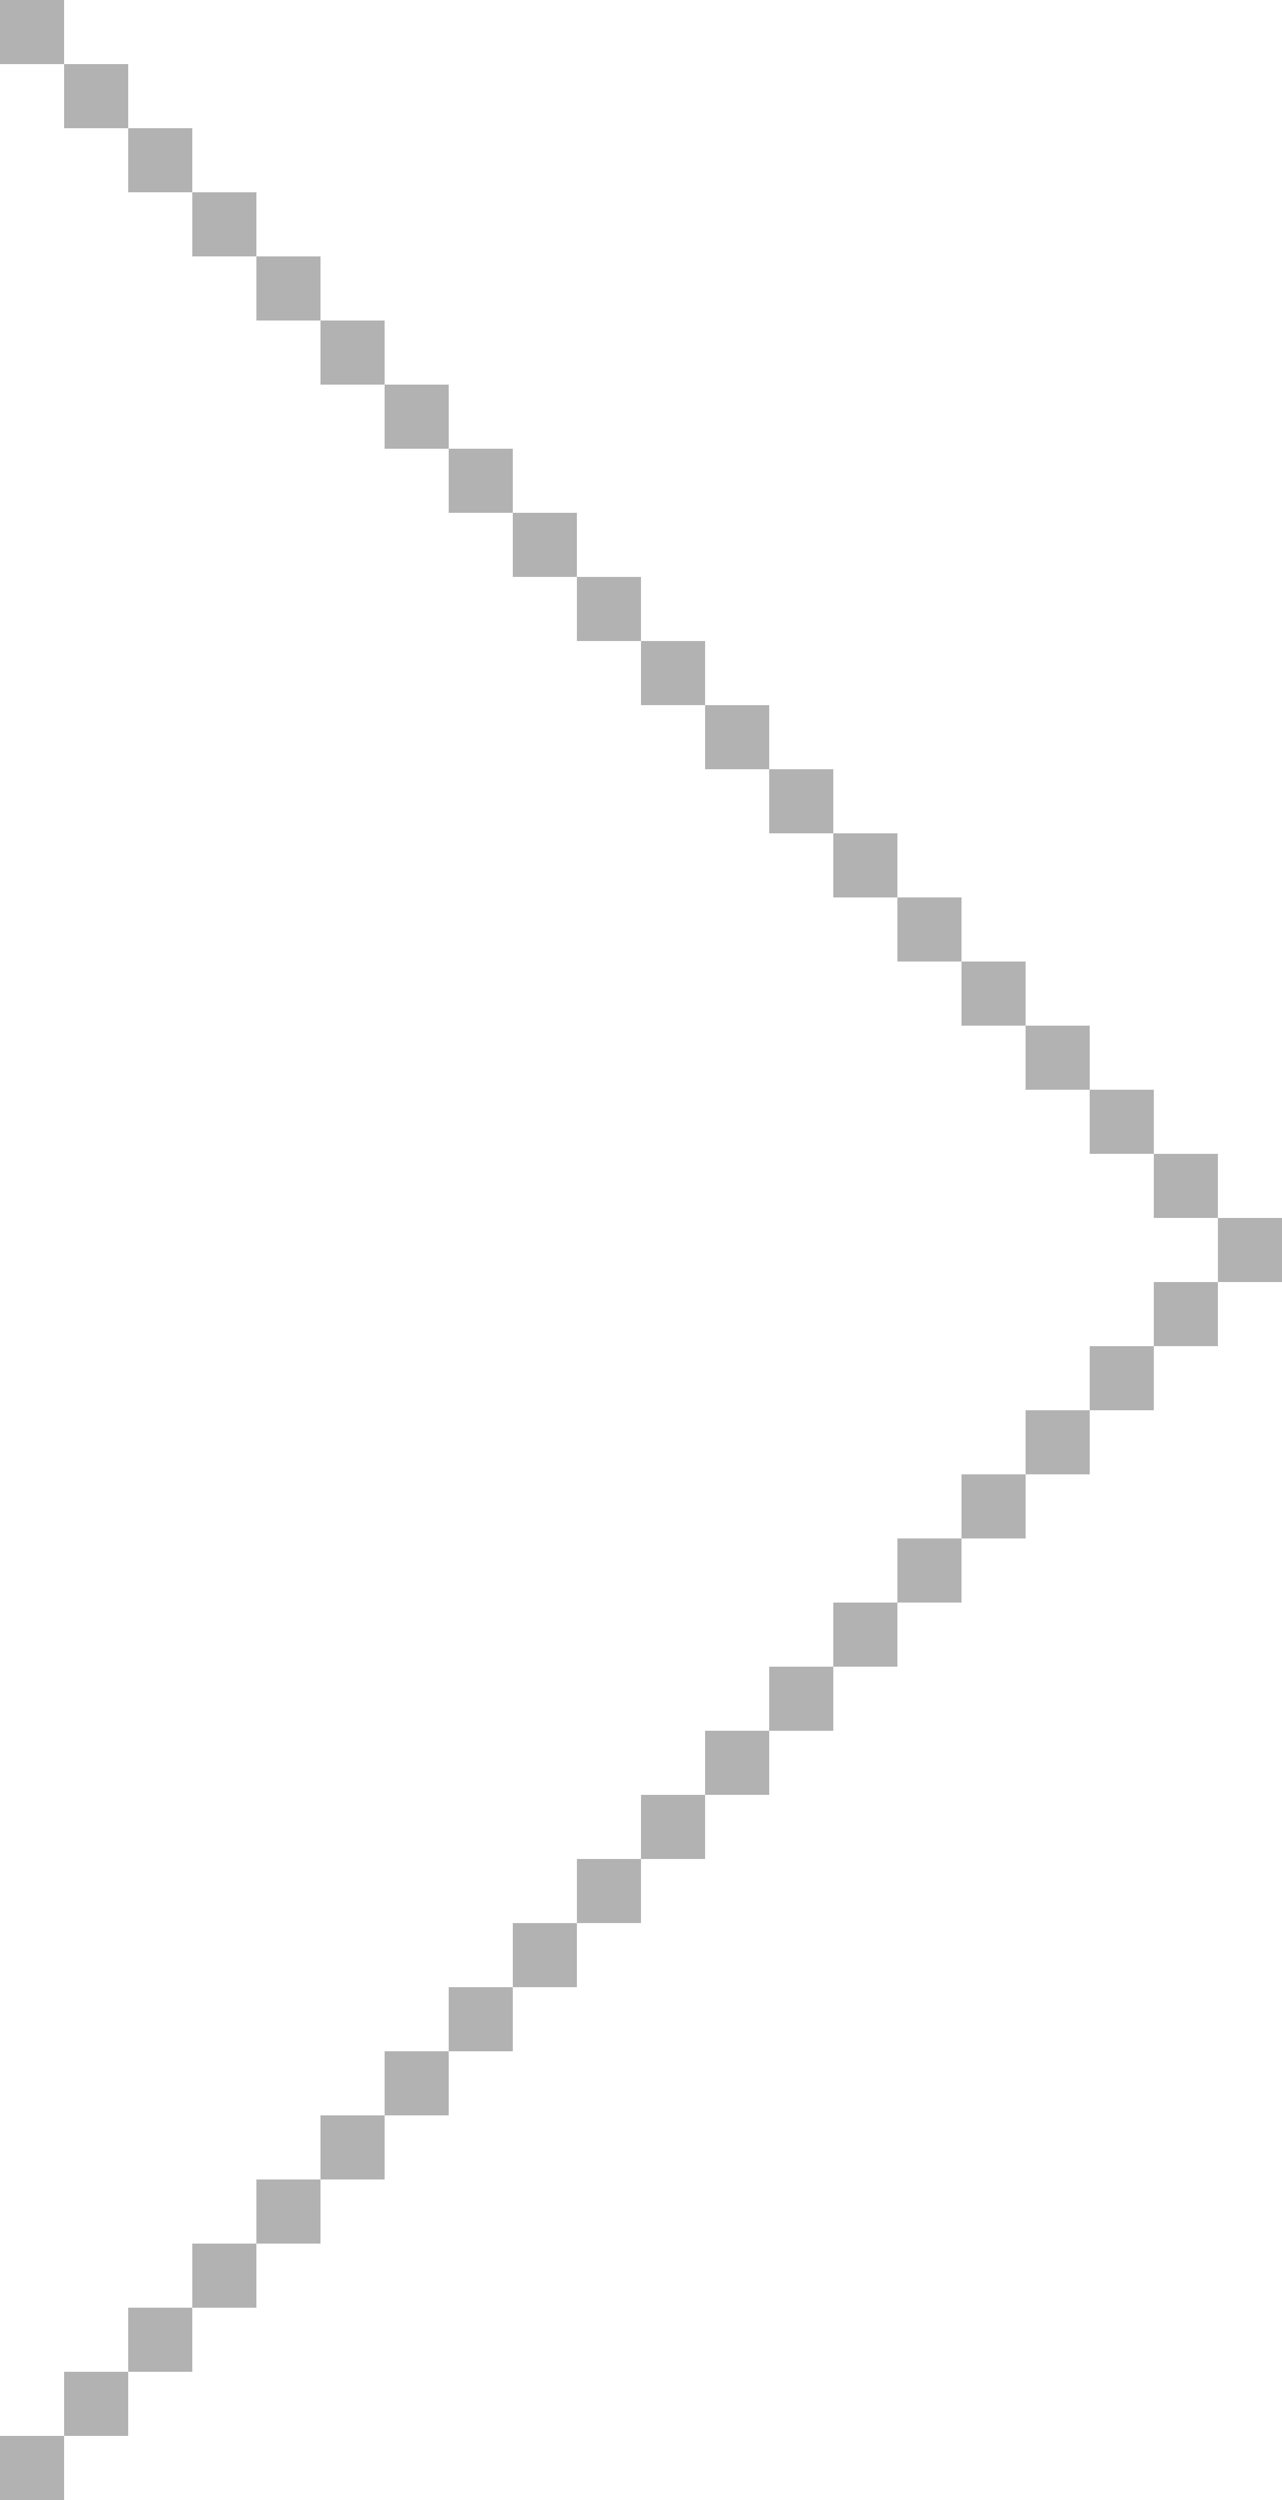 <svg xmlns="http://www.w3.org/2000/svg" xmlns:xlink="http://www.w3.org/1999/xlink" preserveAspectRatio="xMidYMid" width="20" height="39" viewBox="0 0 20 39">
  <defs>
    <style>
      .cls-1 {
        fill: #b2b2b2;
        fill-rule: evenodd;
      }
    </style>
  </defs>
  <g>
    <path d="M19.000,20.000 L19.000,19.000 L20.000,19.000 L20.000,20.000 L19.000,20.000 ZM18.000,18.000 L19.000,18.000 L19.000,19.000 L18.000,19.000 L18.000,18.000 ZM17.000,17.000 L18.000,17.000 L18.000,18.000 L17.000,18.000 L17.000,17.000 ZM16.000,16.000 L17.000,16.000 L17.000,17.000 L16.000,17.000 L16.000,16.000 ZM15.000,15.000 L16.000,15.000 L16.000,16.000 L15.000,16.000 L15.000,15.000 ZM14.000,14.000 L15.000,14.000 L15.000,15.000 L14.000,15.000 L14.000,14.000 ZM13.000,13.000 L14.000,13.000 L14.000,14.000 L13.000,14.000 L13.000,13.000 ZM12.000,12.000 L13.000,12.000 L13.000,13.000 L12.000,13.000 L12.000,12.000 ZM11.000,11.000 L12.000,11.000 L12.000,12.000 L11.000,12.000 L11.000,11.000 ZM10.000,10.000 L11.000,10.000 L11.000,11.000 L10.000,11.000 L10.000,10.000 ZM9.000,9.000 L10.000,9.000 L10.000,10.000 L9.000,10.000 L9.000,9.000 ZM8.000,8.000 L9.000,8.000 L9.000,9.000 L8.000,9.000 L8.000,8.000 ZM7.000,7.000 L8.000,7.000 L8.000,8.000 L7.000,8.000 L7.000,7.000 ZM6.000,6.000 L7.000,6.000 L7.000,7.000 L6.000,7.000 L6.000,6.000 ZM5.000,5.000 L6.000,5.000 L6.000,6.000 L5.000,6.000 L5.000,5.000 ZM4.000,4.000 L5.000,4.000 L5.000,5.000 L4.000,5.000 L4.000,4.000 ZM3.000,3.000 L4.000,3.000 L4.000,4.000 L3.000,4.000 L3.000,3.000 ZM2.000,2.000 L3.000,2.000 L3.000,3.000 L2.000,3.000 L2.000,2.000 ZM1.000,1.000 L2.000,1.000 L2.000,2.000 L1.000,2.000 L1.000,1.000 ZM0.000,0.000 L1.000,0.000 L1.000,1.000 L0.000,1.000 L0.000,0.000 Z" class="cls-1"/>
    <path d="M19.000,20.000 L19.000,19.000 L20.000,19.000 L20.000,20.000 L19.000,20.000 ZM18.000,21.000 L18.000,20.000 L19.000,20.000 L19.000,21.000 L18.000,21.000 ZM17.000,22.000 L17.000,21.000 L18.000,21.000 L18.000,22.000 L17.000,22.000 ZM16.000,23.000 L16.000,22.000 L17.000,22.000 L17.000,23.000 L16.000,23.000 ZM15.000,24.000 L15.000,23.000 L16.000,23.000 L16.000,24.000 L15.000,24.000 ZM14.000,25.000 L14.000,24.000 L15.000,24.000 L15.000,25.000 L14.000,25.000 ZM13.000,26.000 L13.000,25.000 L14.000,25.000 L14.000,26.000 L13.000,26.000 ZM12.000,27.000 L12.000,26.000 L13.000,26.000 L13.000,27.000 L12.000,27.000 ZM11.000,28.000 L11.000,27.000 L12.000,27.000 L12.000,28.000 L11.000,28.000 ZM10.000,29.000 L10.000,28.000 L11.000,28.000 L11.000,29.000 L10.000,29.000 ZM9.000,30.000 L9.000,29.000 L10.000,29.000 L10.000,30.000 L9.000,30.000 ZM8.000,31.000 L8.000,30.000 L9.000,30.000 L9.000,31.000 L8.000,31.000 ZM7.000,32.000 L7.000,31.000 L8.000,31.000 L8.000,32.000 L7.000,32.000 ZM6.000,33.000 L6.000,32.000 L7.000,32.000 L7.000,33.000 L6.000,33.000 ZM5.000,34.000 L5.000,33.000 L6.000,33.000 L6.000,34.000 L5.000,34.000 ZM4.000,35.000 L4.000,34.000 L5.000,34.000 L5.000,35.000 L4.000,35.000 ZM3.000,36.000 L3.000,35.000 L4.000,35.000 L4.000,36.000 L3.000,36.000 ZM2.000,37.000 L2.000,36.000 L3.000,36.000 L3.000,37.000 L2.000,37.000 ZM1.000,38.000 L1.000,37.000 L2.000,37.000 L2.000,38.000 L1.000,38.000 ZM0.000,39.000 L0.000,38.000 L1.000,38.000 L1.000,39.000 L0.000,39.000 Z" class="cls-1"/>
  </g>
</svg>
